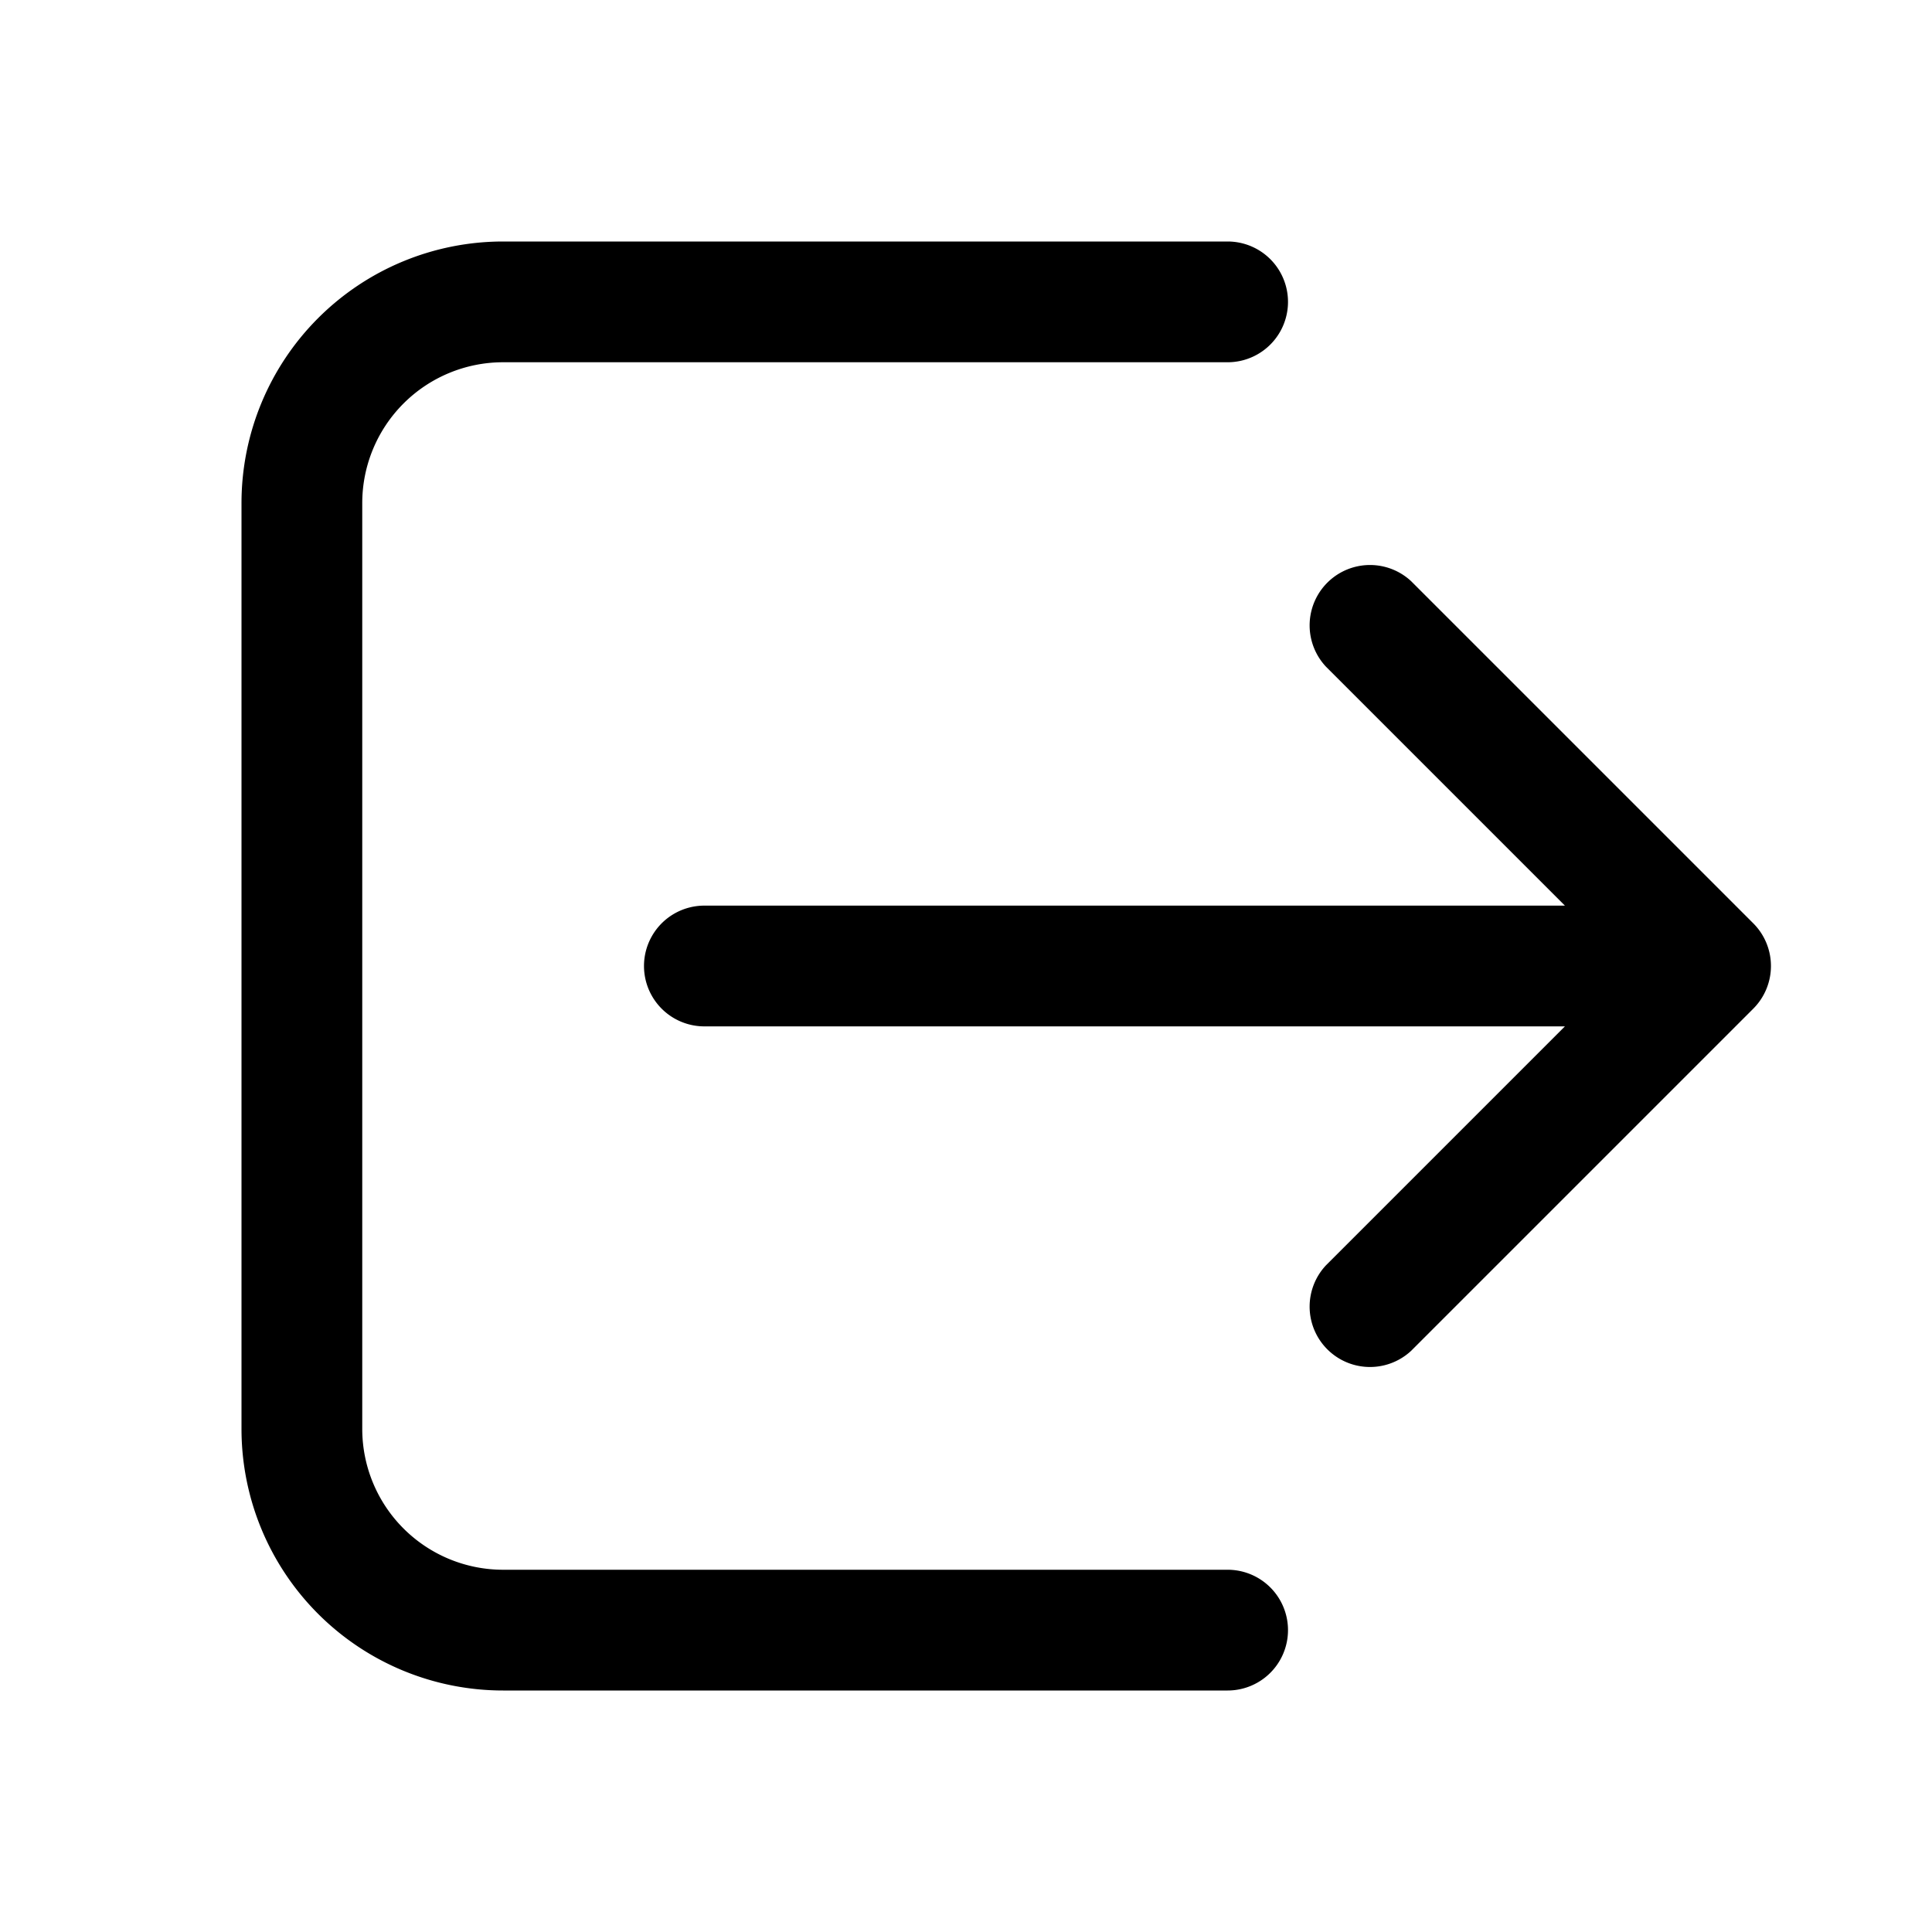 <svg width="48" height="48" viewBox="0 0 48 48" xmlns="http://www.w3.org/2000/svg"><path d="M12.5 6A6.5 6.5 0 0 0 6 12.5v23a6.5 6.5 0 0 0 6.5 6.5h18a1.5 1.5 0 0 0 0-3h-18A3.5 3.5 0 0 1 9 35.5v-23A3.5 3.5 0 0 1 12.5 9h18a1.5 1.5 0 0 0 0-3h-18Zm22.56 8.44a1.5 1.5 0 0 0-2.12 2.12l5.94 5.94H17.5a1.5 1.5 0 0 0 0 3h21.38l-5.94 5.94a1.5 1.5 0 0 0 2.12 2.12l8.5-8.5a1.5 1.5 0 0 0 0-2.12l-8.5-8.5Z"/></svg>